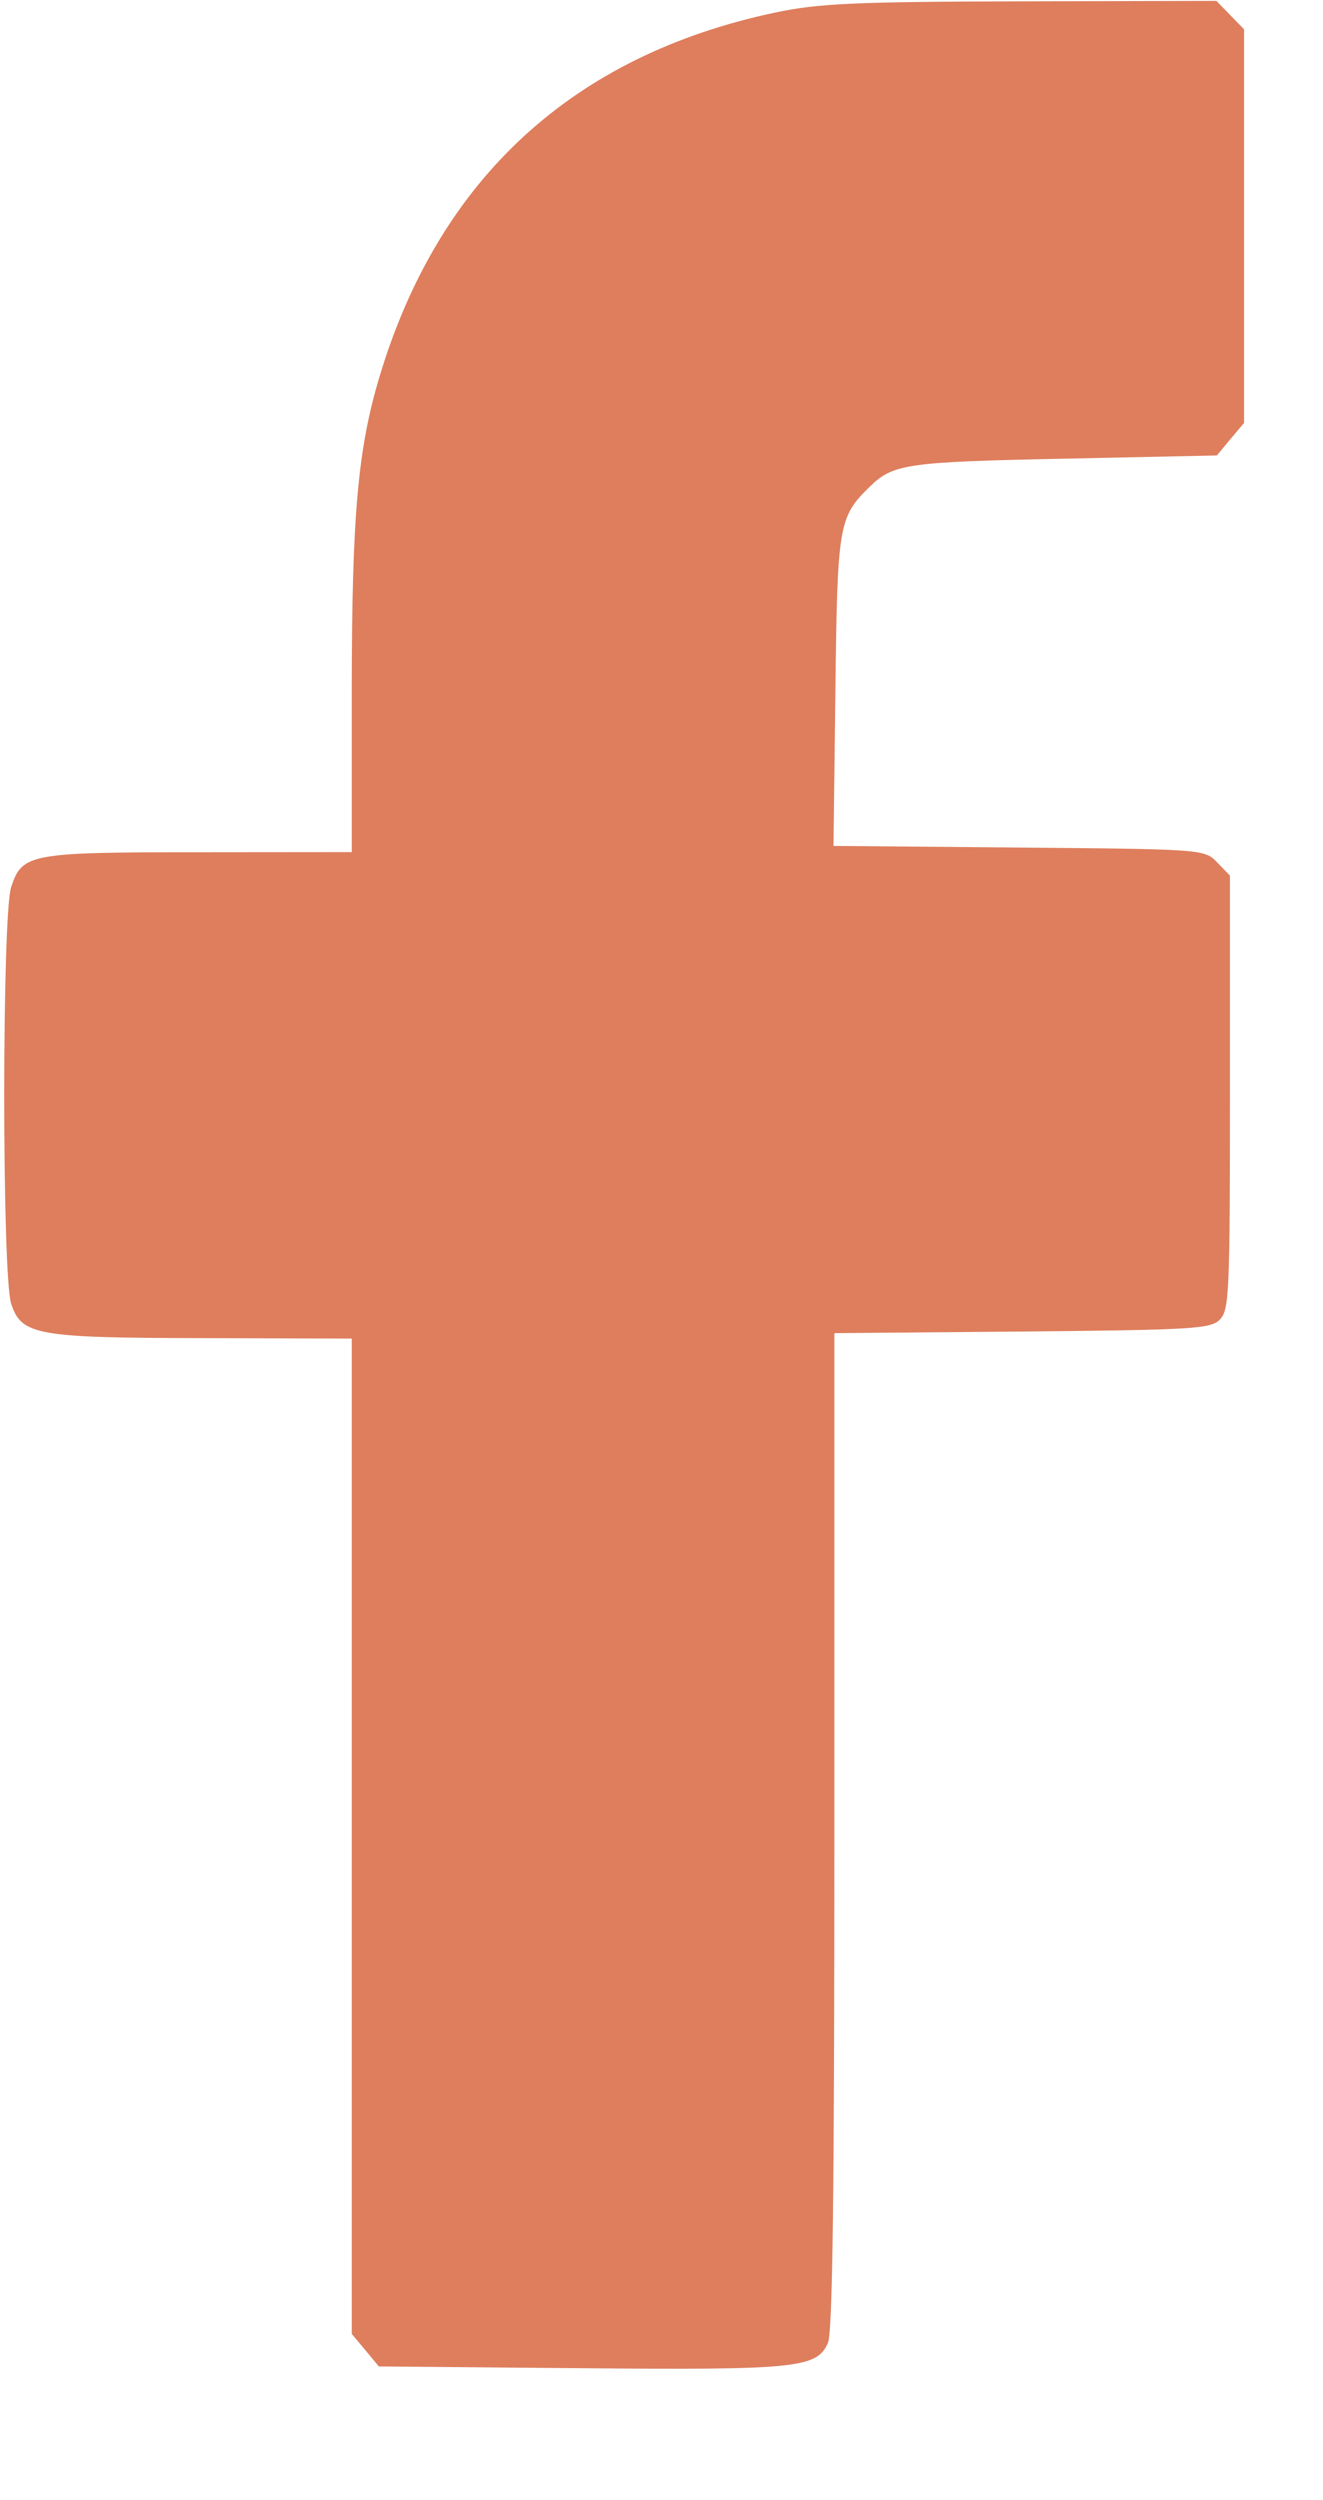 <svg width="9" height="17" viewBox="0 0 9 17" fill="none" xmlns="http://www.w3.org/2000/svg">
<path fill-rule="evenodd" clip-rule="evenodd" d="M5.275 0.085C3.898 0.376 2.987 1.213 2.582 2.56C2.434 3.054 2.394 3.503 2.393 4.682L2.393 5.794L1.353 5.795C0.201 5.795 0.152 5.804 0.076 6.031C0.013 6.223 0.013 8.673 0.076 8.865C0.147 9.079 0.245 9.097 1.391 9.099L2.393 9.102V12.486V15.87L2.485 15.98L2.577 16.091L3.945 16.103C5.42 16.116 5.556 16.102 5.632 15.932C5.664 15.858 5.676 14.938 5.676 12.448V9.065L6.953 9.054C8.12 9.043 8.237 9.036 8.299 8.972C8.362 8.907 8.367 8.79 8.367 7.428V5.954L8.28 5.864C8.194 5.775 8.187 5.774 6.931 5.763L5.67 5.752L5.683 4.7C5.696 3.569 5.705 3.516 5.915 3.311C6.075 3.154 6.167 3.141 7.235 3.119L8.278 3.097L8.37 2.986L8.463 2.876V1.538V0.199L8.369 0.103L8.275 0.006L6.947 0.009C5.815 0.012 5.568 0.023 5.275 0.085Z" fill="#DE7E5D"/>
</svg>
